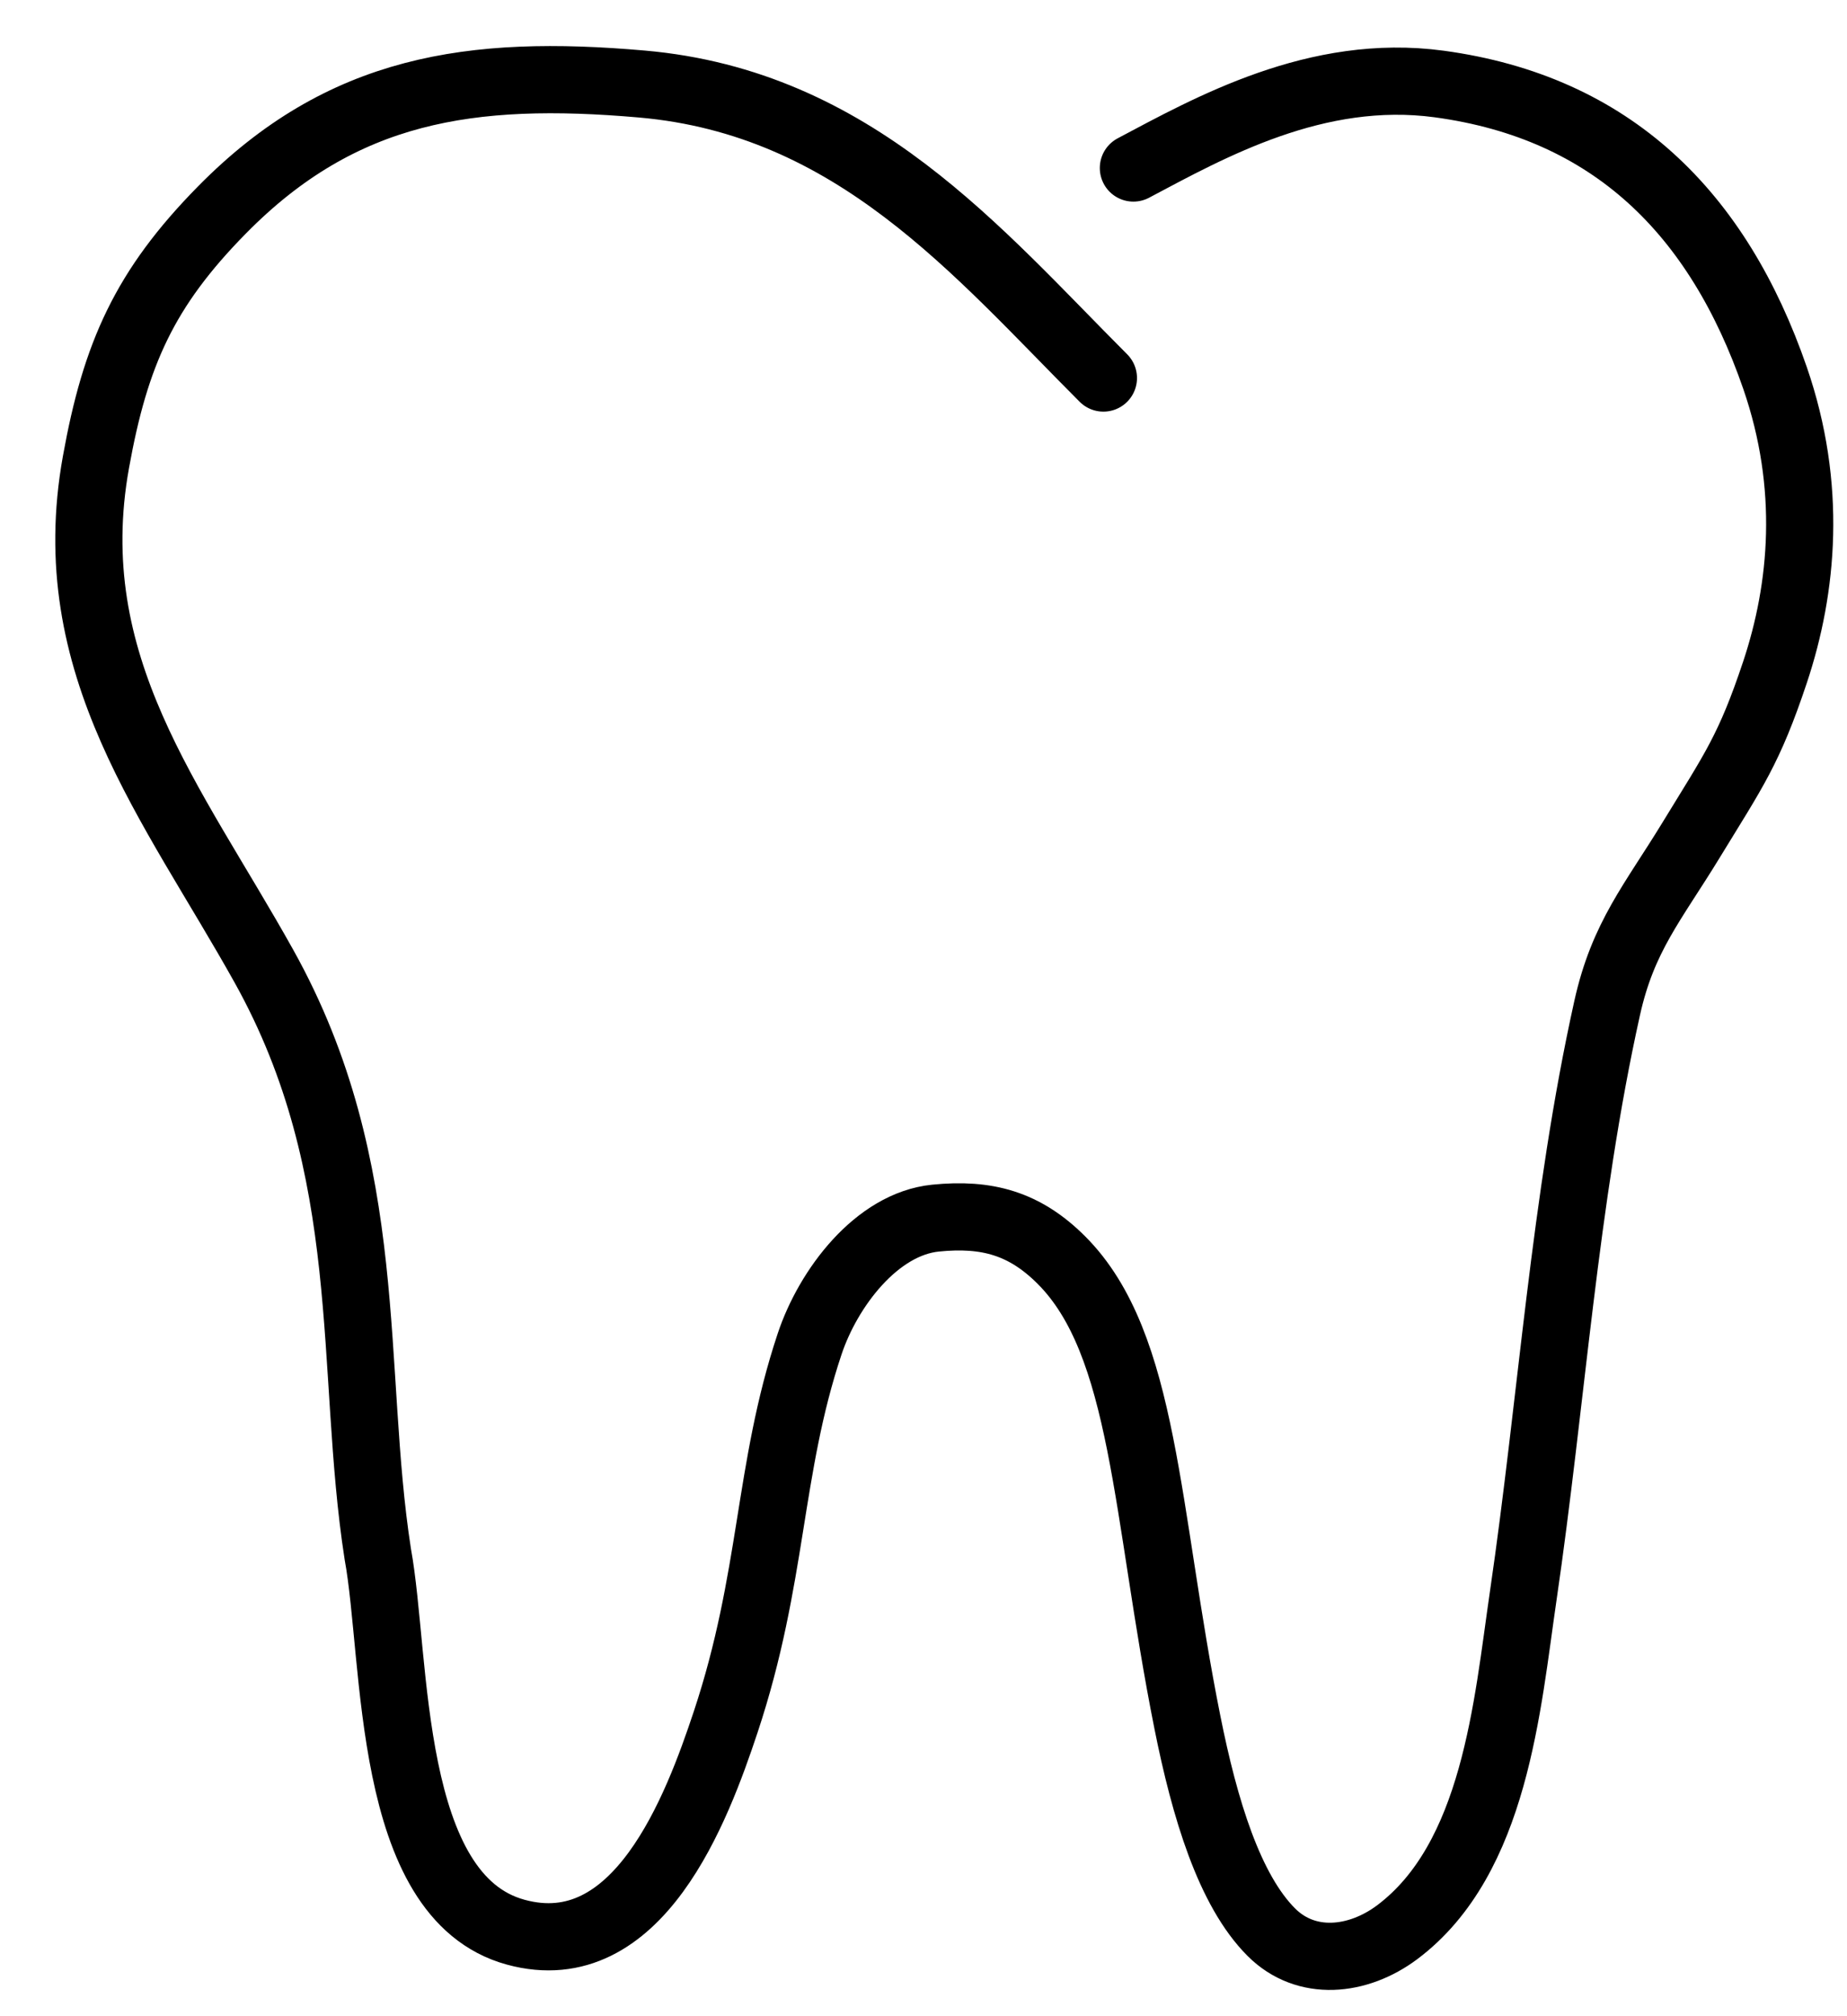 <svg xmlns="http://www.w3.org/2000/svg" fill="none" viewBox="0 0 22 24" height="24" width="22">
<path stroke-linecap="round" stroke-width="0.8" stroke="black" d="M13.143 4.5C11.643 3 10.179 1.221 7.643 1C5.612 0.823 4.073 1.047 2.643 2.5C1.724 3.433 1.375 4.211 1.143 5.5C0.705 7.926 2.055 9.55 3.143 11.5C4.5 13.931 4.156 16.291 4.5 18.5C4.73 19.752 4.592 22.577 6.143 23C7.602 23.398 8.301 21.528 8.643 20.5C9.215 18.779 9.143 17.5 9.643 16C9.865 15.332 10.442 14.571 11.143 14.5C11.757 14.438 12.206 14.563 12.643 15C13.643 16 13.643 18 14.143 20.5C14.349 21.531 14.643 22.5 15.143 23C15.557 23.414 16.174 23.351 16.643 23C17.811 22.124 17.953 20.296 18.143 19C18.484 16.675 18.633 14.294 19.143 12C19.332 11.148 19.688 10.745 20.143 10C20.652 9.167 20.834 8.926 21.143 8C21.476 7 21.589 5.792 21.143 4.5C20.465 2.538 19.2 1.279 17.143 1C15.681 0.802 14.41 1.518 13.5 2"></path>
</svg>

